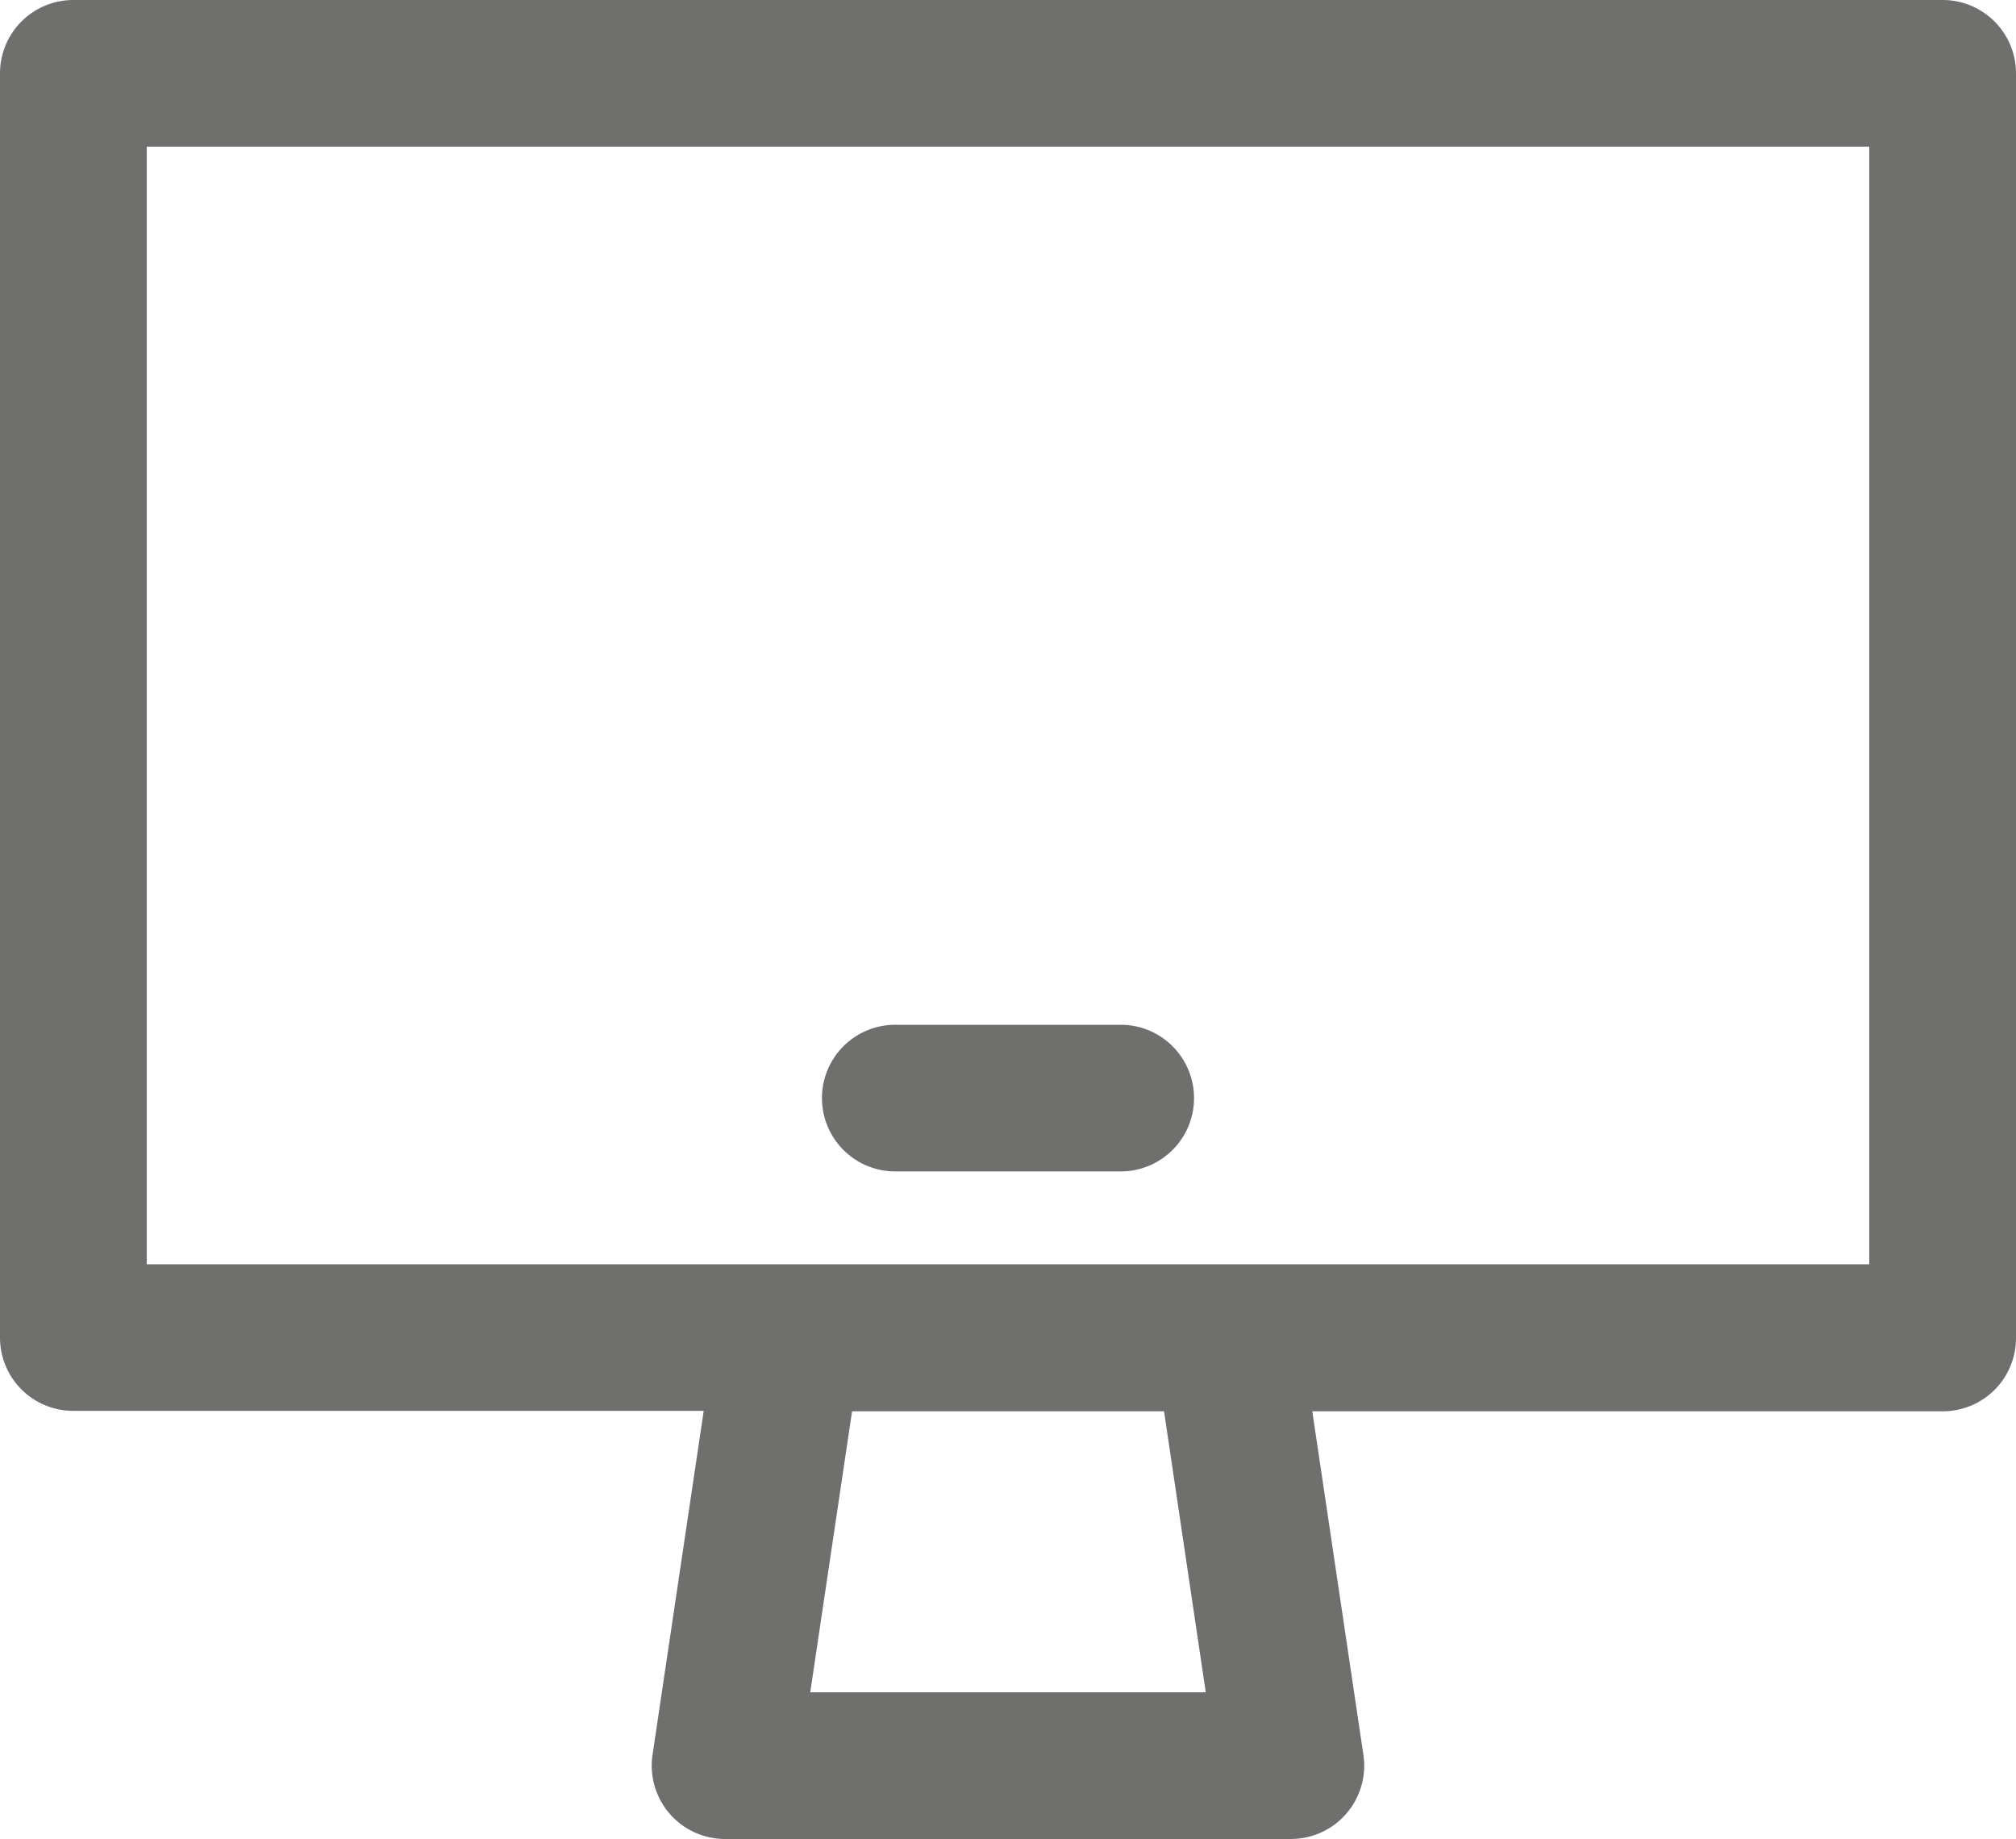 <svg xmlns="http://www.w3.org/2000/svg" xmlns:xlink="http://www.w3.org/1999/xlink" width="17.544" height="16" viewBox="0 0 17.544 16">
  <defs>
    <clipPath id="clip-path">
      <rect id="Rectangle_78" data-name="Rectangle 78" width="17.544" height="16" fill="#6f6f6e"/>
    </clipPath>
  </defs>
  <g id="Group_96" data-name="Group 96" transform="translate(0 0)">
    <g id="Group_95" data-name="Group 95" transform="translate(0 0)" clip-path="url(#clip-path)">
      <path id="Path_96" data-name="Path 96" d="M16.906,0H.638A.638.638,0,0,0,0,.638v11a.637.637,0,0,0,.638.637H6.124l-.445,2.99A.638.638,0,0,0,6.311,16h4.923a.638.638,0,0,0,.631-.731l-.445-2.99h5.486a.637.637,0,0,0,.638-.637v-11A.638.638,0,0,0,16.906,0M10.493,14.724H7.051l.364-2.445h2.715ZM16.267,11H1.277V1.276h14.99Z" transform="translate(0 0)" fill="#6f6f6e"/>
      <path id="Path_97" data-name="Path 97" d="M7.36,9.655H9.322a.638.638,0,1,0,0-1.276H7.36a.638.638,0,1,0,0,1.276" transform="translate(0.431 0.537)" fill="#6f6f6e"/>
    </g>
  </g>
</svg>
